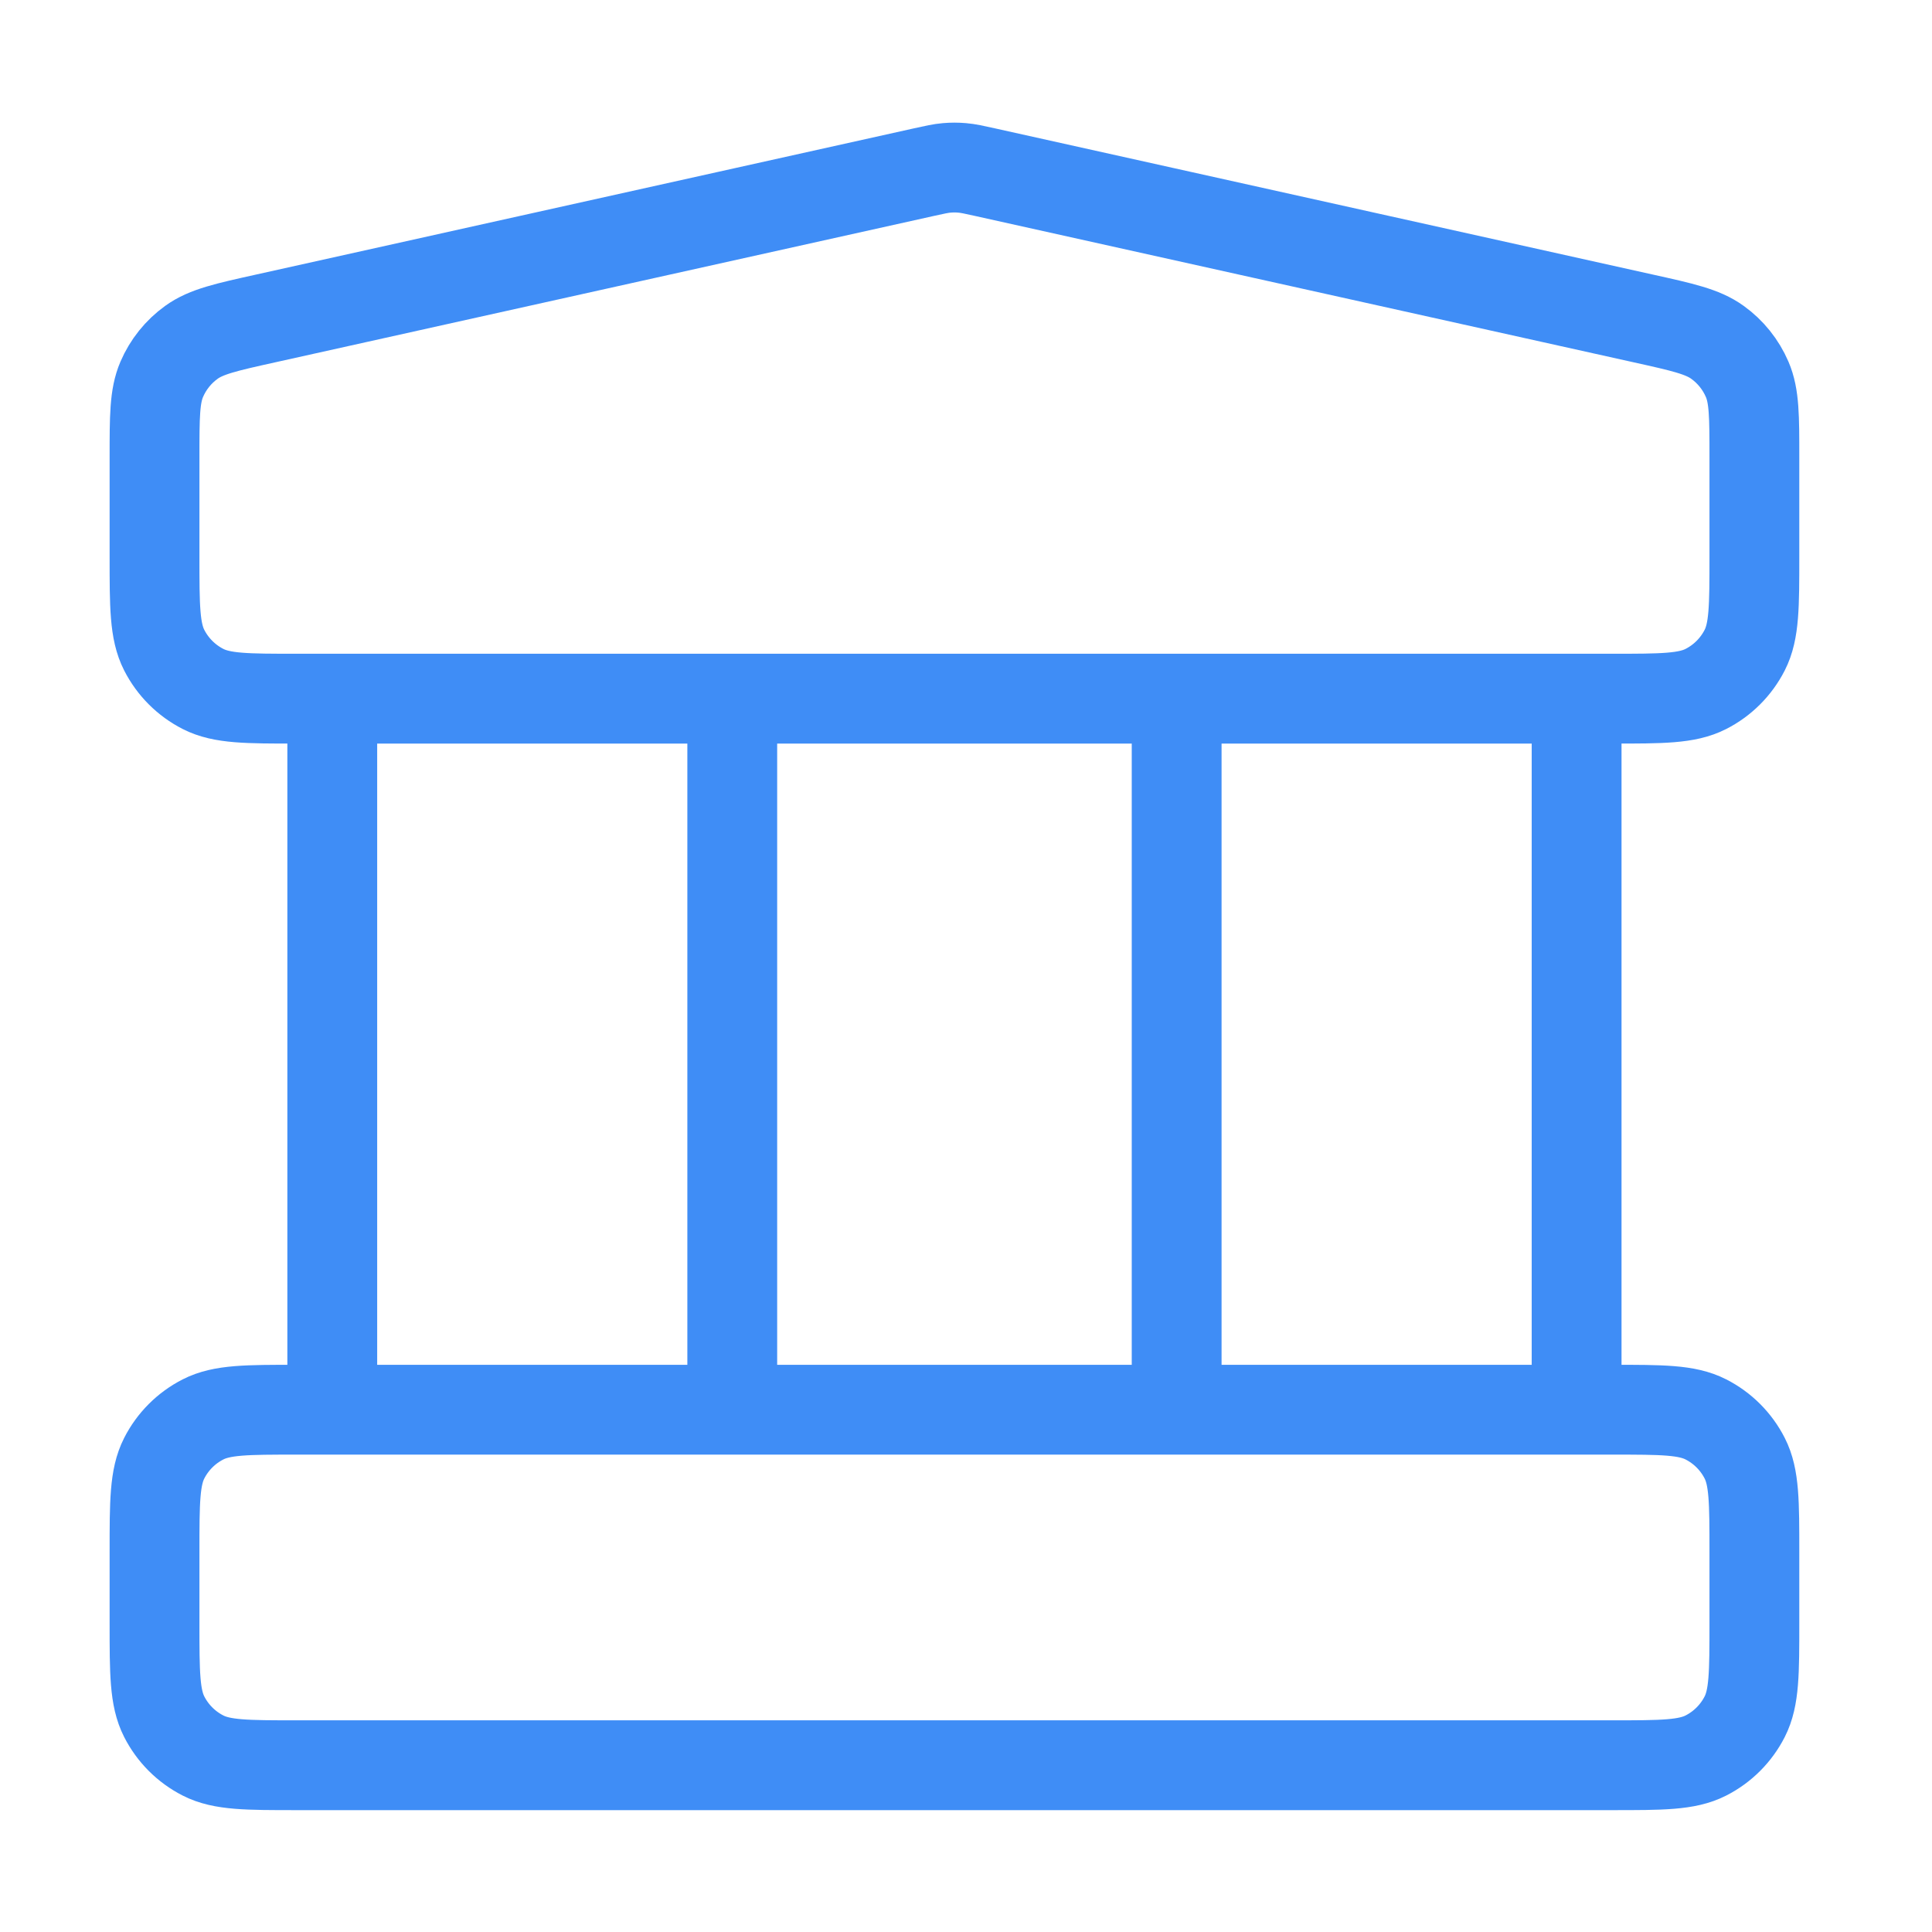 <svg width="59" height="59" viewBox="0 0 59 59" fill="none" xmlns="http://www.w3.org/2000/svg">
<g id="bank">
<path id="Icon" d="M10.147 21.336V43.05M22.362 21.336V43.05M35.933 21.336V43.05M48.147 21.336V43.05M4.719 47.393L4.719 49.564C4.719 51.084 4.719 51.844 5.015 52.425C5.275 52.936 5.69 53.351 6.201 53.611C6.781 53.907 7.541 53.907 9.062 53.907H49.233C50.753 53.907 51.513 53.907 52.094 53.611C52.605 53.351 53.02 52.936 53.28 52.425C53.576 51.844 53.576 51.084 53.576 49.564V47.393C53.576 45.873 53.576 45.113 53.28 44.532C53.02 44.021 52.605 43.606 52.094 43.346C51.513 43.05 50.753 43.05 49.233 43.05H9.062C7.541 43.05 6.781 43.05 6.201 43.346C5.69 43.606 5.275 44.021 5.015 44.532C4.719 45.113 4.719 45.873 4.719 47.393ZM28.205 5.259L8.12 9.723C6.906 9.992 6.299 10.127 5.846 10.454C5.447 10.741 5.133 11.132 4.939 11.585C4.719 12.098 4.719 12.719 4.719 13.962L4.719 16.993C4.719 18.513 4.719 19.273 5.015 19.854C5.275 20.364 5.69 20.78 6.201 21.04C6.781 21.336 7.541 21.336 9.062 21.336H49.233C50.753 21.336 51.513 21.336 52.094 21.04C52.605 20.78 53.02 20.364 53.28 19.854C53.576 19.273 53.576 18.513 53.576 16.993V13.962C53.576 12.719 53.576 12.098 53.356 11.585C53.161 11.132 52.848 10.741 52.448 10.454C51.995 10.127 51.389 9.992 50.175 9.723L30.089 5.259C29.738 5.181 29.562 5.142 29.384 5.127C29.227 5.113 29.068 5.113 28.91 5.127C28.733 5.142 28.557 5.181 28.205 5.259Z" stroke="#3F8DF6" stroke-width="2.743" stroke-linecap="round" stroke-linejoin="round"/>
</g>
</svg>
